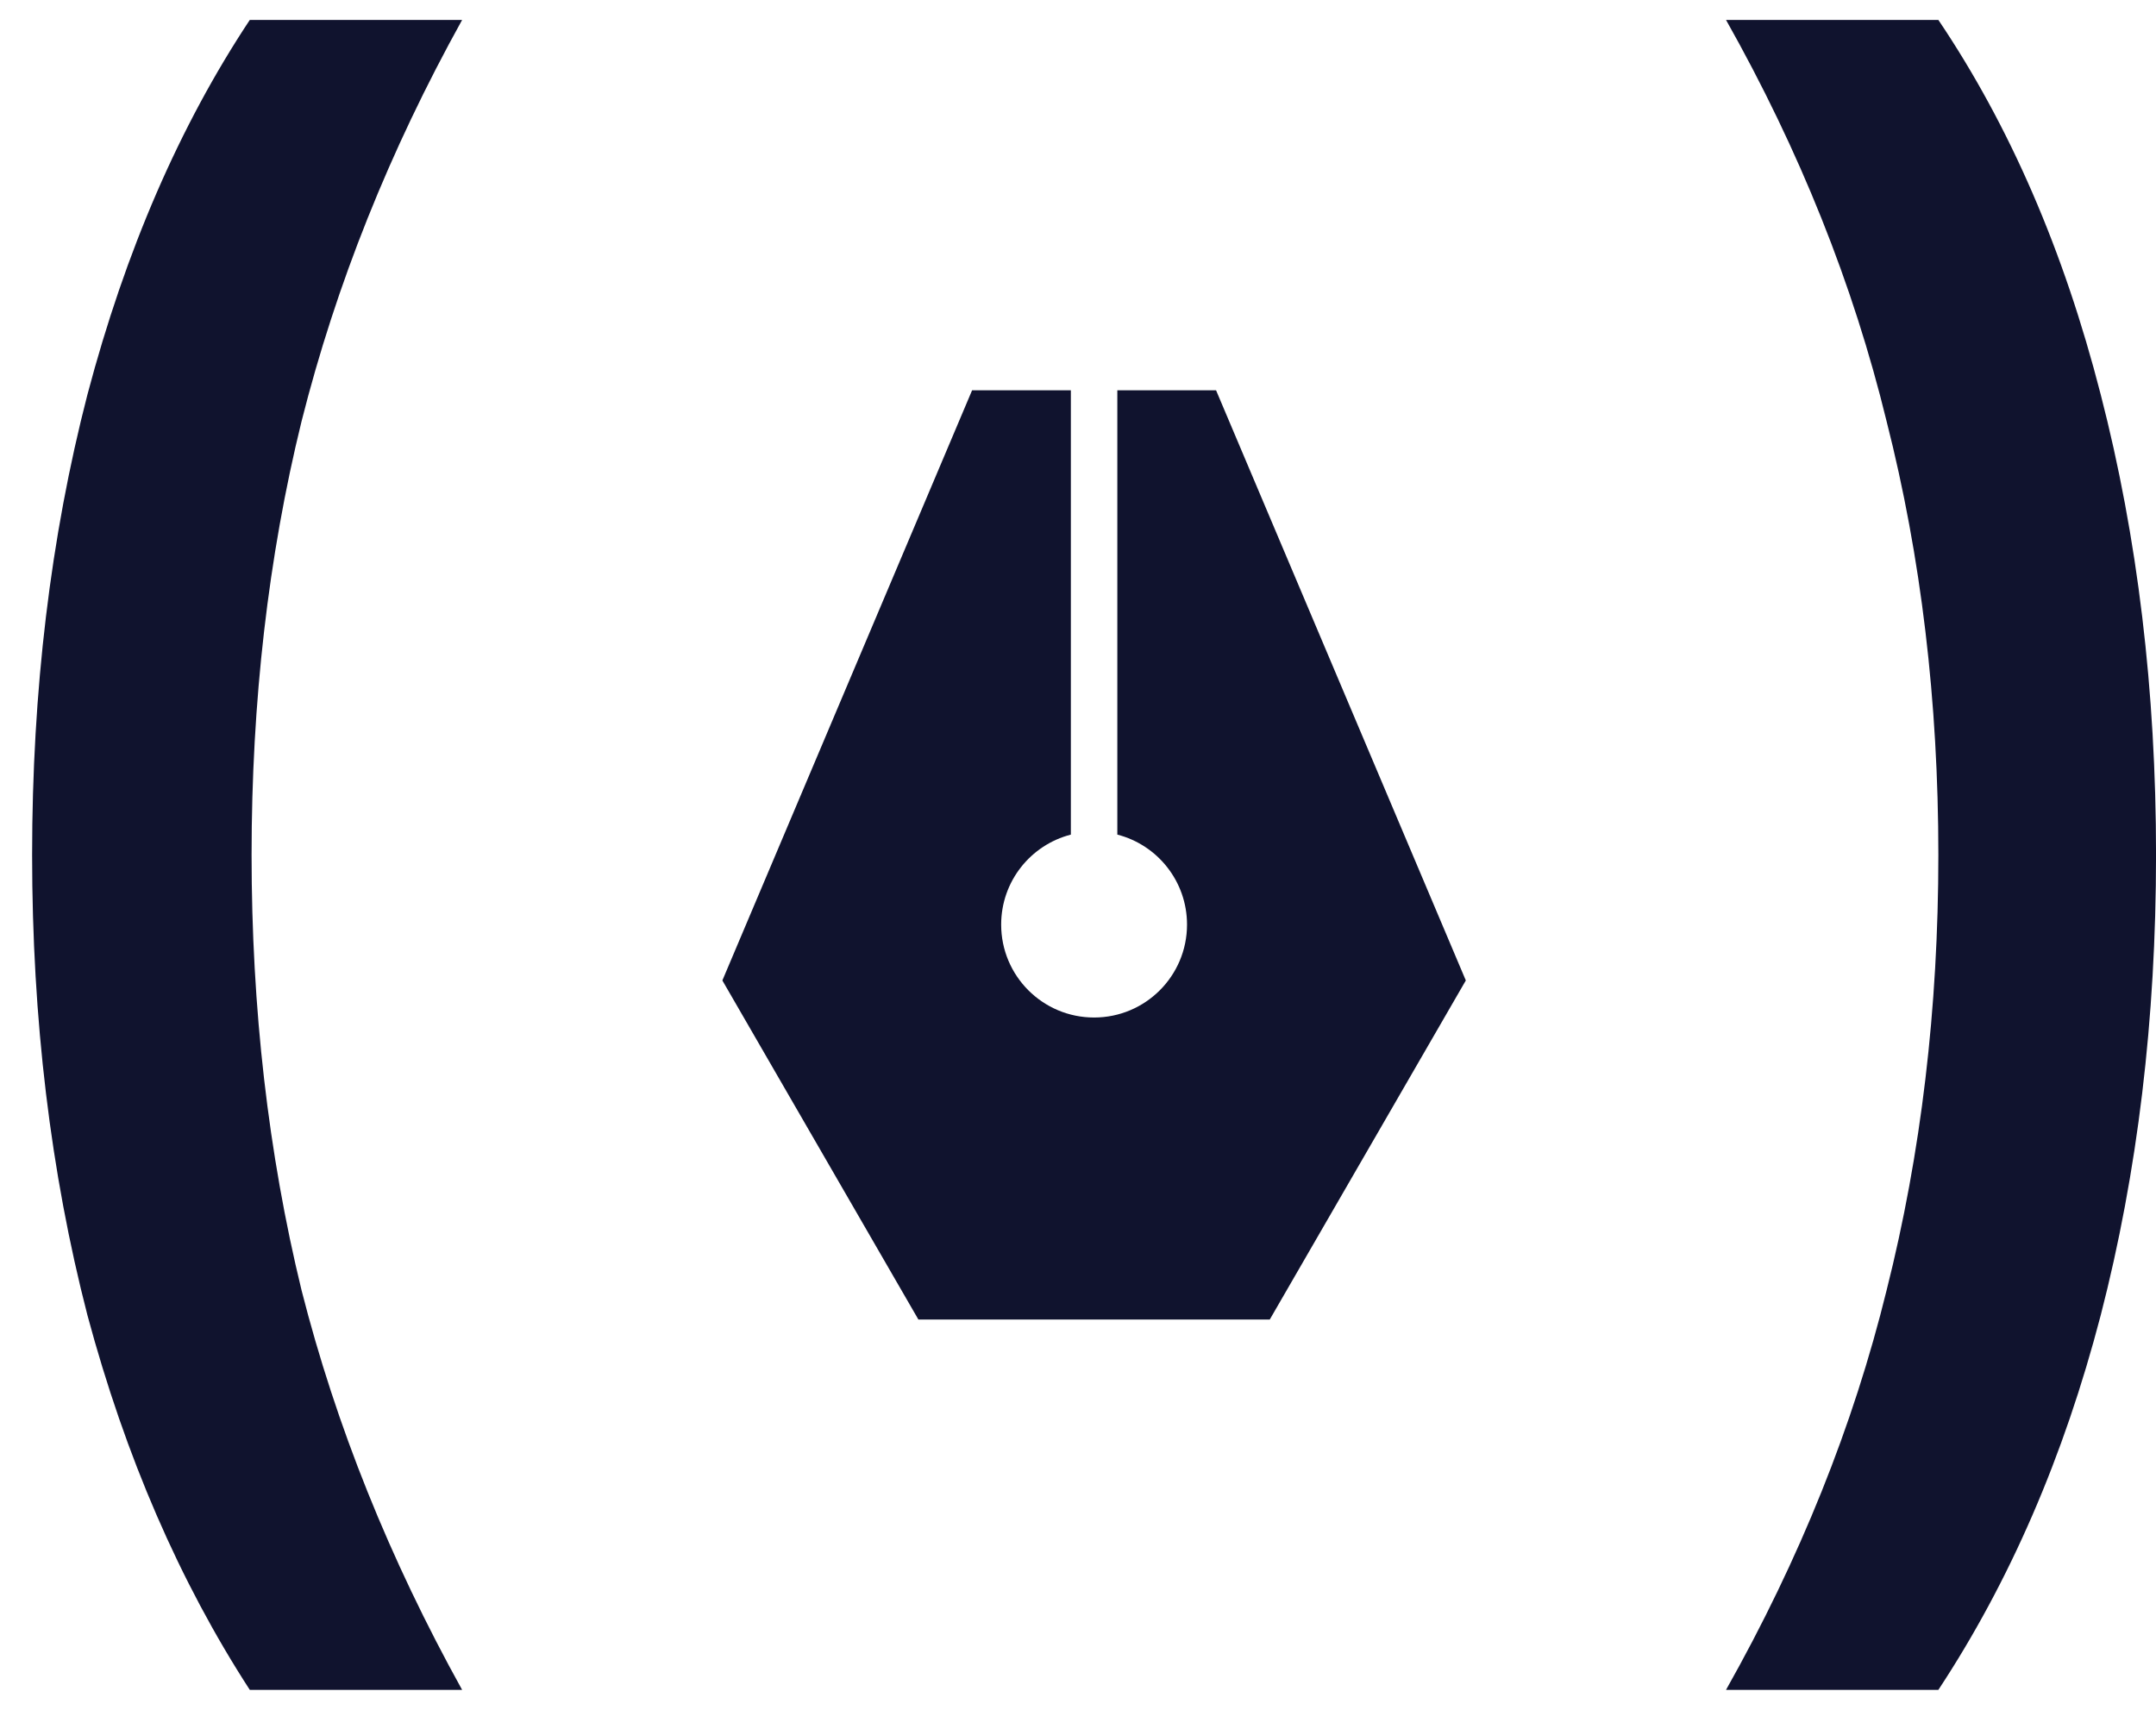 <svg xmlns="http://www.w3.org/2000/svg" width="58" height="46" viewBox="0 0 58 46" fill="none"><path d="M6.72 45.464C4.832 42.552 3.376 39.192 2.352 35.384C1.36 31.544 0.864 27.416 0.864 23C0.864 18.584 1.36 14.456 2.352 10.616C3.376 6.744 4.832 3.384 6.72 0.536H12.432C10.48 4.056 9.04 7.656 8.112 11.336C7.216 14.984 6.768 18.872 6.768 23C6.768 27.128 7.216 31.032 8.112 34.712C9.04 38.36 10.48 41.944 12.432 45.464H6.72Z" fill="#10132E"></path><path d="M28.808 10.5V22.454C27.729 22.731 26.933 23.71 26.933 24.875C26.933 26.256 28.052 27.375 29.433 27.375C30.813 27.375 31.933 26.256 31.933 24.875C31.933 23.71 31.136 22.731 30.058 22.454V10.5L32.714 10.5L39.433 26.378L34.159 35.5L24.706 35.5L19.433 26.378L26.151 10.5L28.808 10.5Z" fill="#10132E"></path><path d="M52.145 45.464H46.433C48.417 41.944 49.857 38.36 50.753 34.712C51.681 31.032 52.145 27.128 52.145 23C52.145 18.872 51.681 14.984 50.753 11.336C49.857 7.656 48.417 4.056 46.433 0.536H52.145C54.065 3.384 55.521 6.744 56.513 10.616C57.505 14.456 58.001 18.584 58.001 23C58.001 27.416 57.505 31.544 56.513 35.384C55.521 39.192 54.065 42.552 52.145 45.464Z" fill="#10132E"></path></svg>
